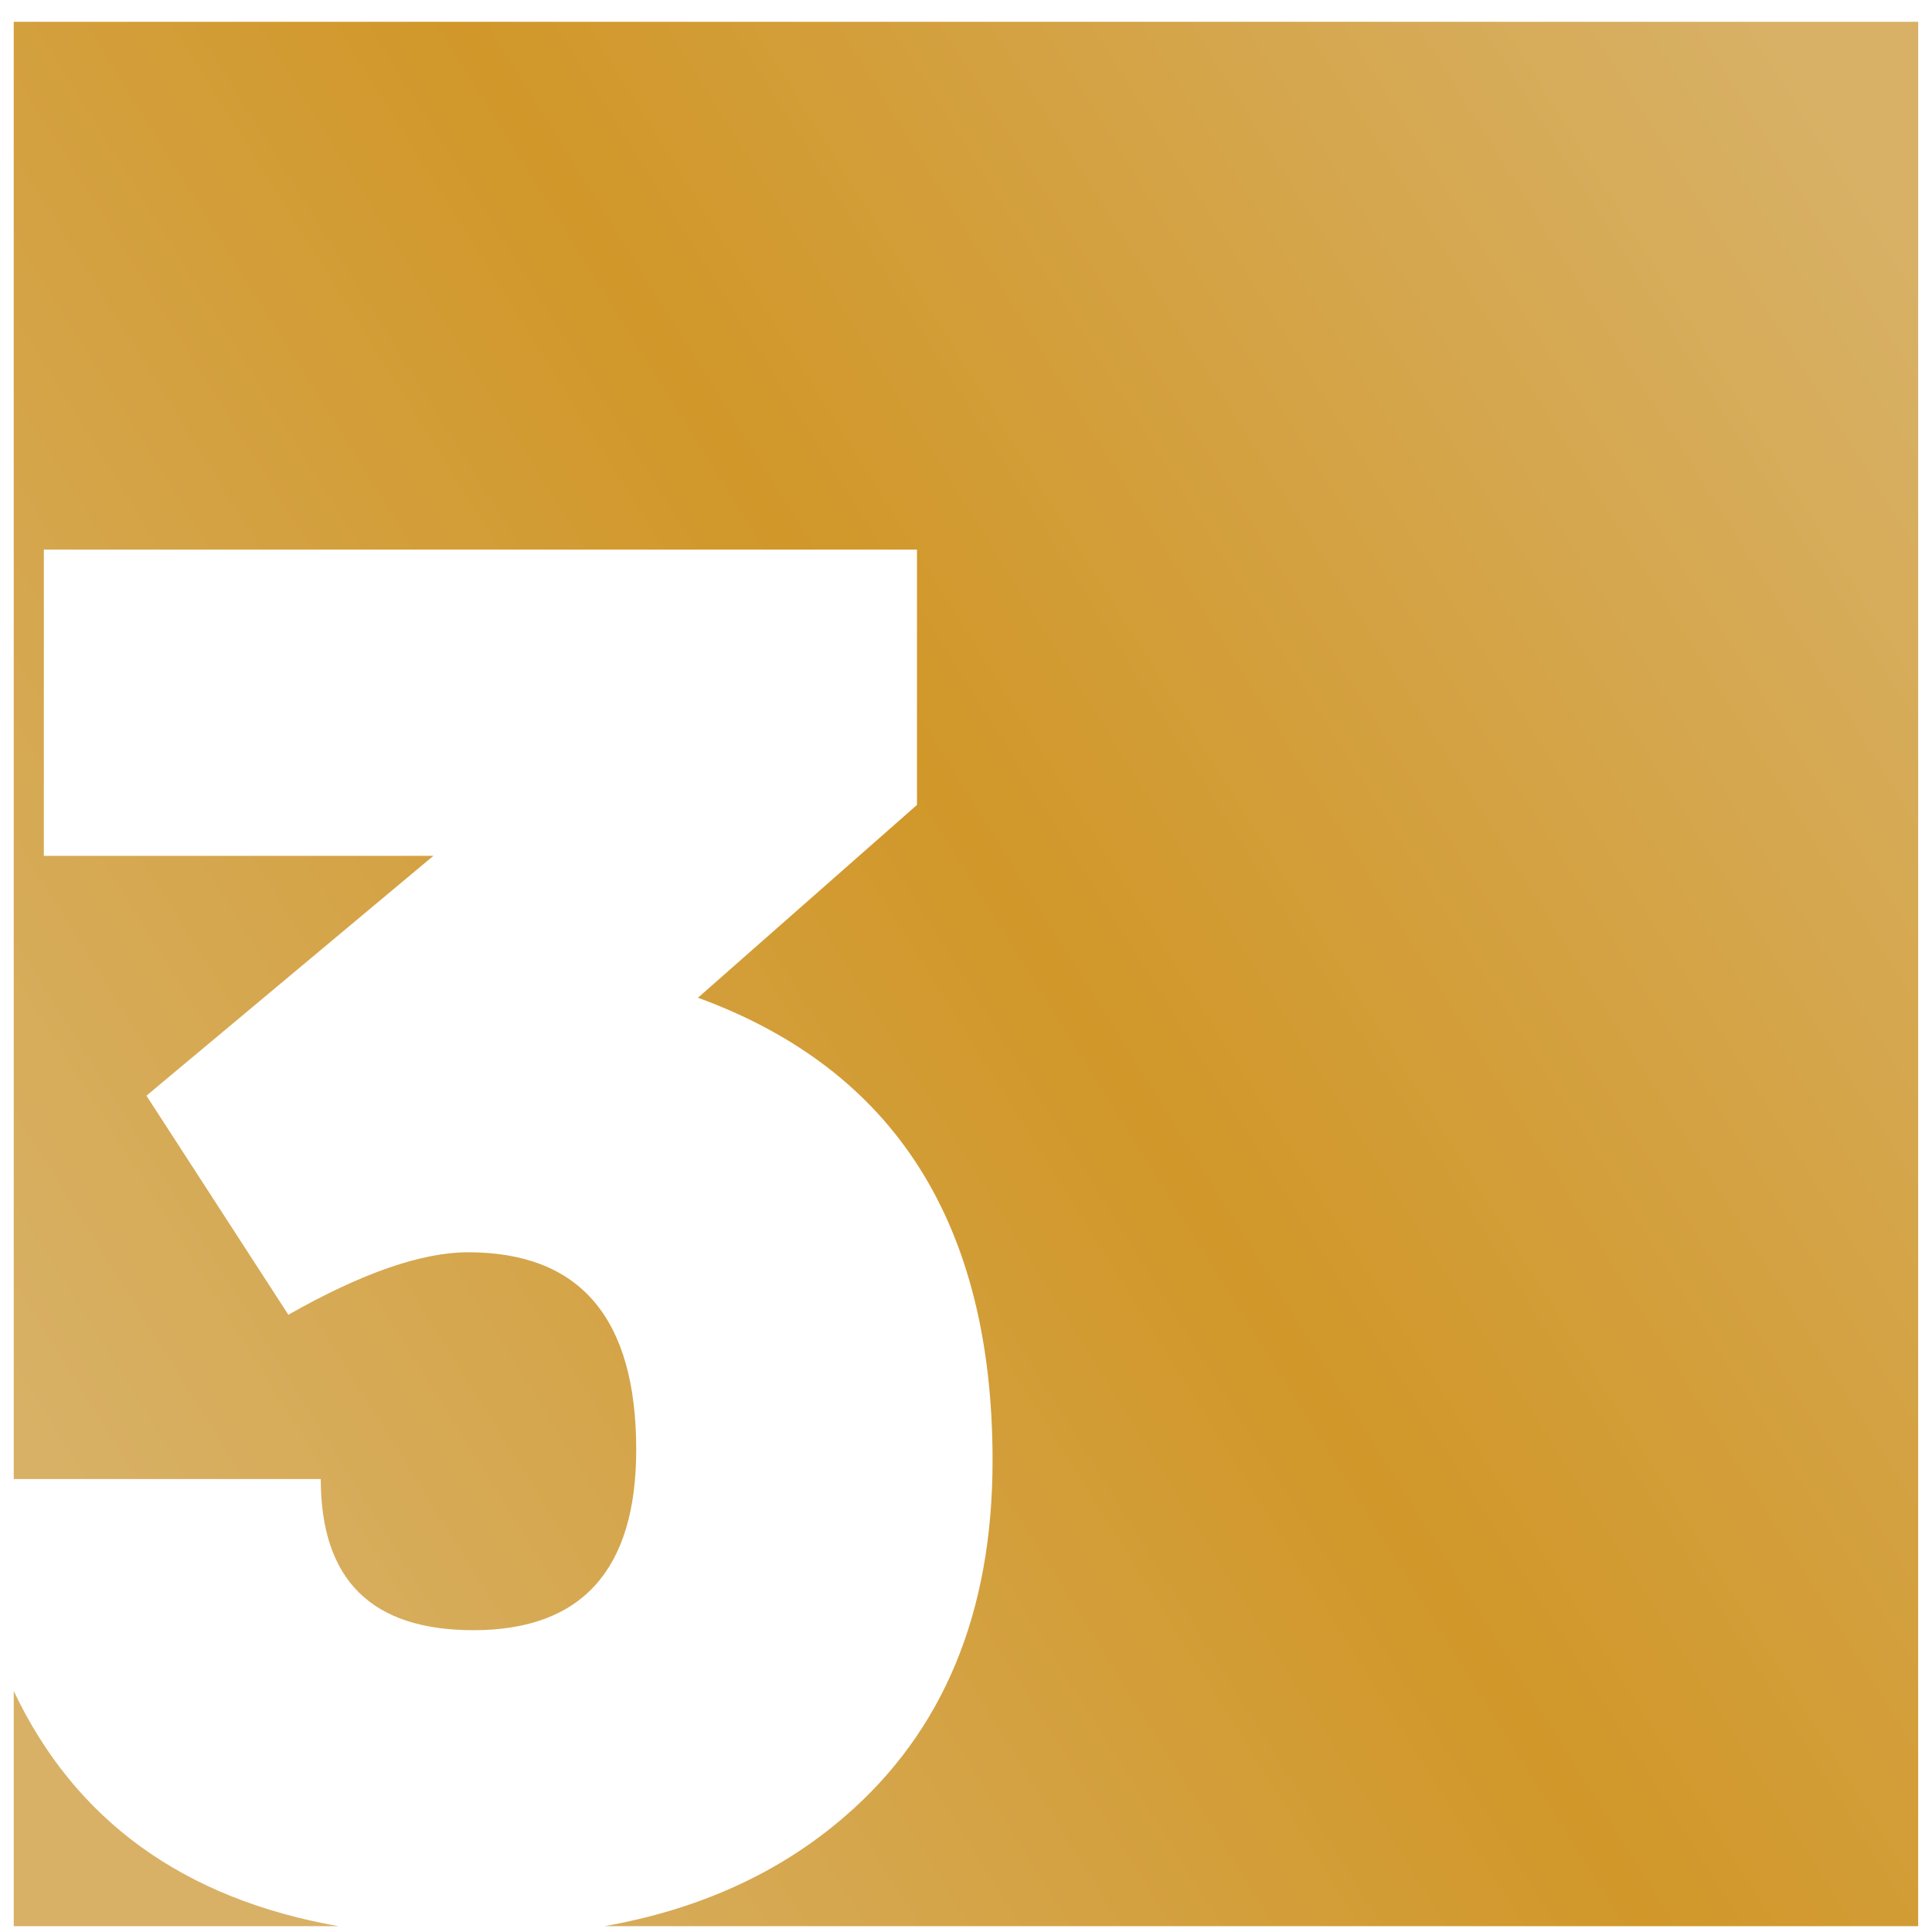 <svg width="56" height="56" viewBox="0 0 56 56" fill="none" xmlns="http://www.w3.org/2000/svg">
<path d="M0.398 49.015C2.176 52.766 5.317 55.039 9.811 55.831H0.398V49.015ZM55.599 55.831H17.523C20.285 55.34 22.611 54.279 24.5 52.64C27.339 50.181 28.769 46.761 28.77 42.334C28.77 35.471 25.93 31 20.23 28.92L26.579 23.331V15.931H1.271V24.807H12.562L4.245 31.759L8.358 38.109C10.482 36.902 12.226 36.298 13.567 36.298C16.809 36.298 18.441 38.198 18.441 42.021C18.441 45.509 16.854 47.252 13.724 47.252C10.773 47.252 9.298 45.799 9.298 42.871H0.398V0.631H55.599V55.831Z" fill="url(#paint0_linear_1557_3948)"/>
<defs>
<linearGradient id="paint0_linear_1557_3948" x1="47.836" y1="-4.889" x2="-6.744" y2="29.224" gradientUnits="userSpaceOnUse">
<stop stop-color="#D8B166"/>
<stop offset="0.5" stop-color="#D19729"/>
<stop offset="1" stop-color="#D8B166"/>
</linearGradient>
</defs>
</svg>
